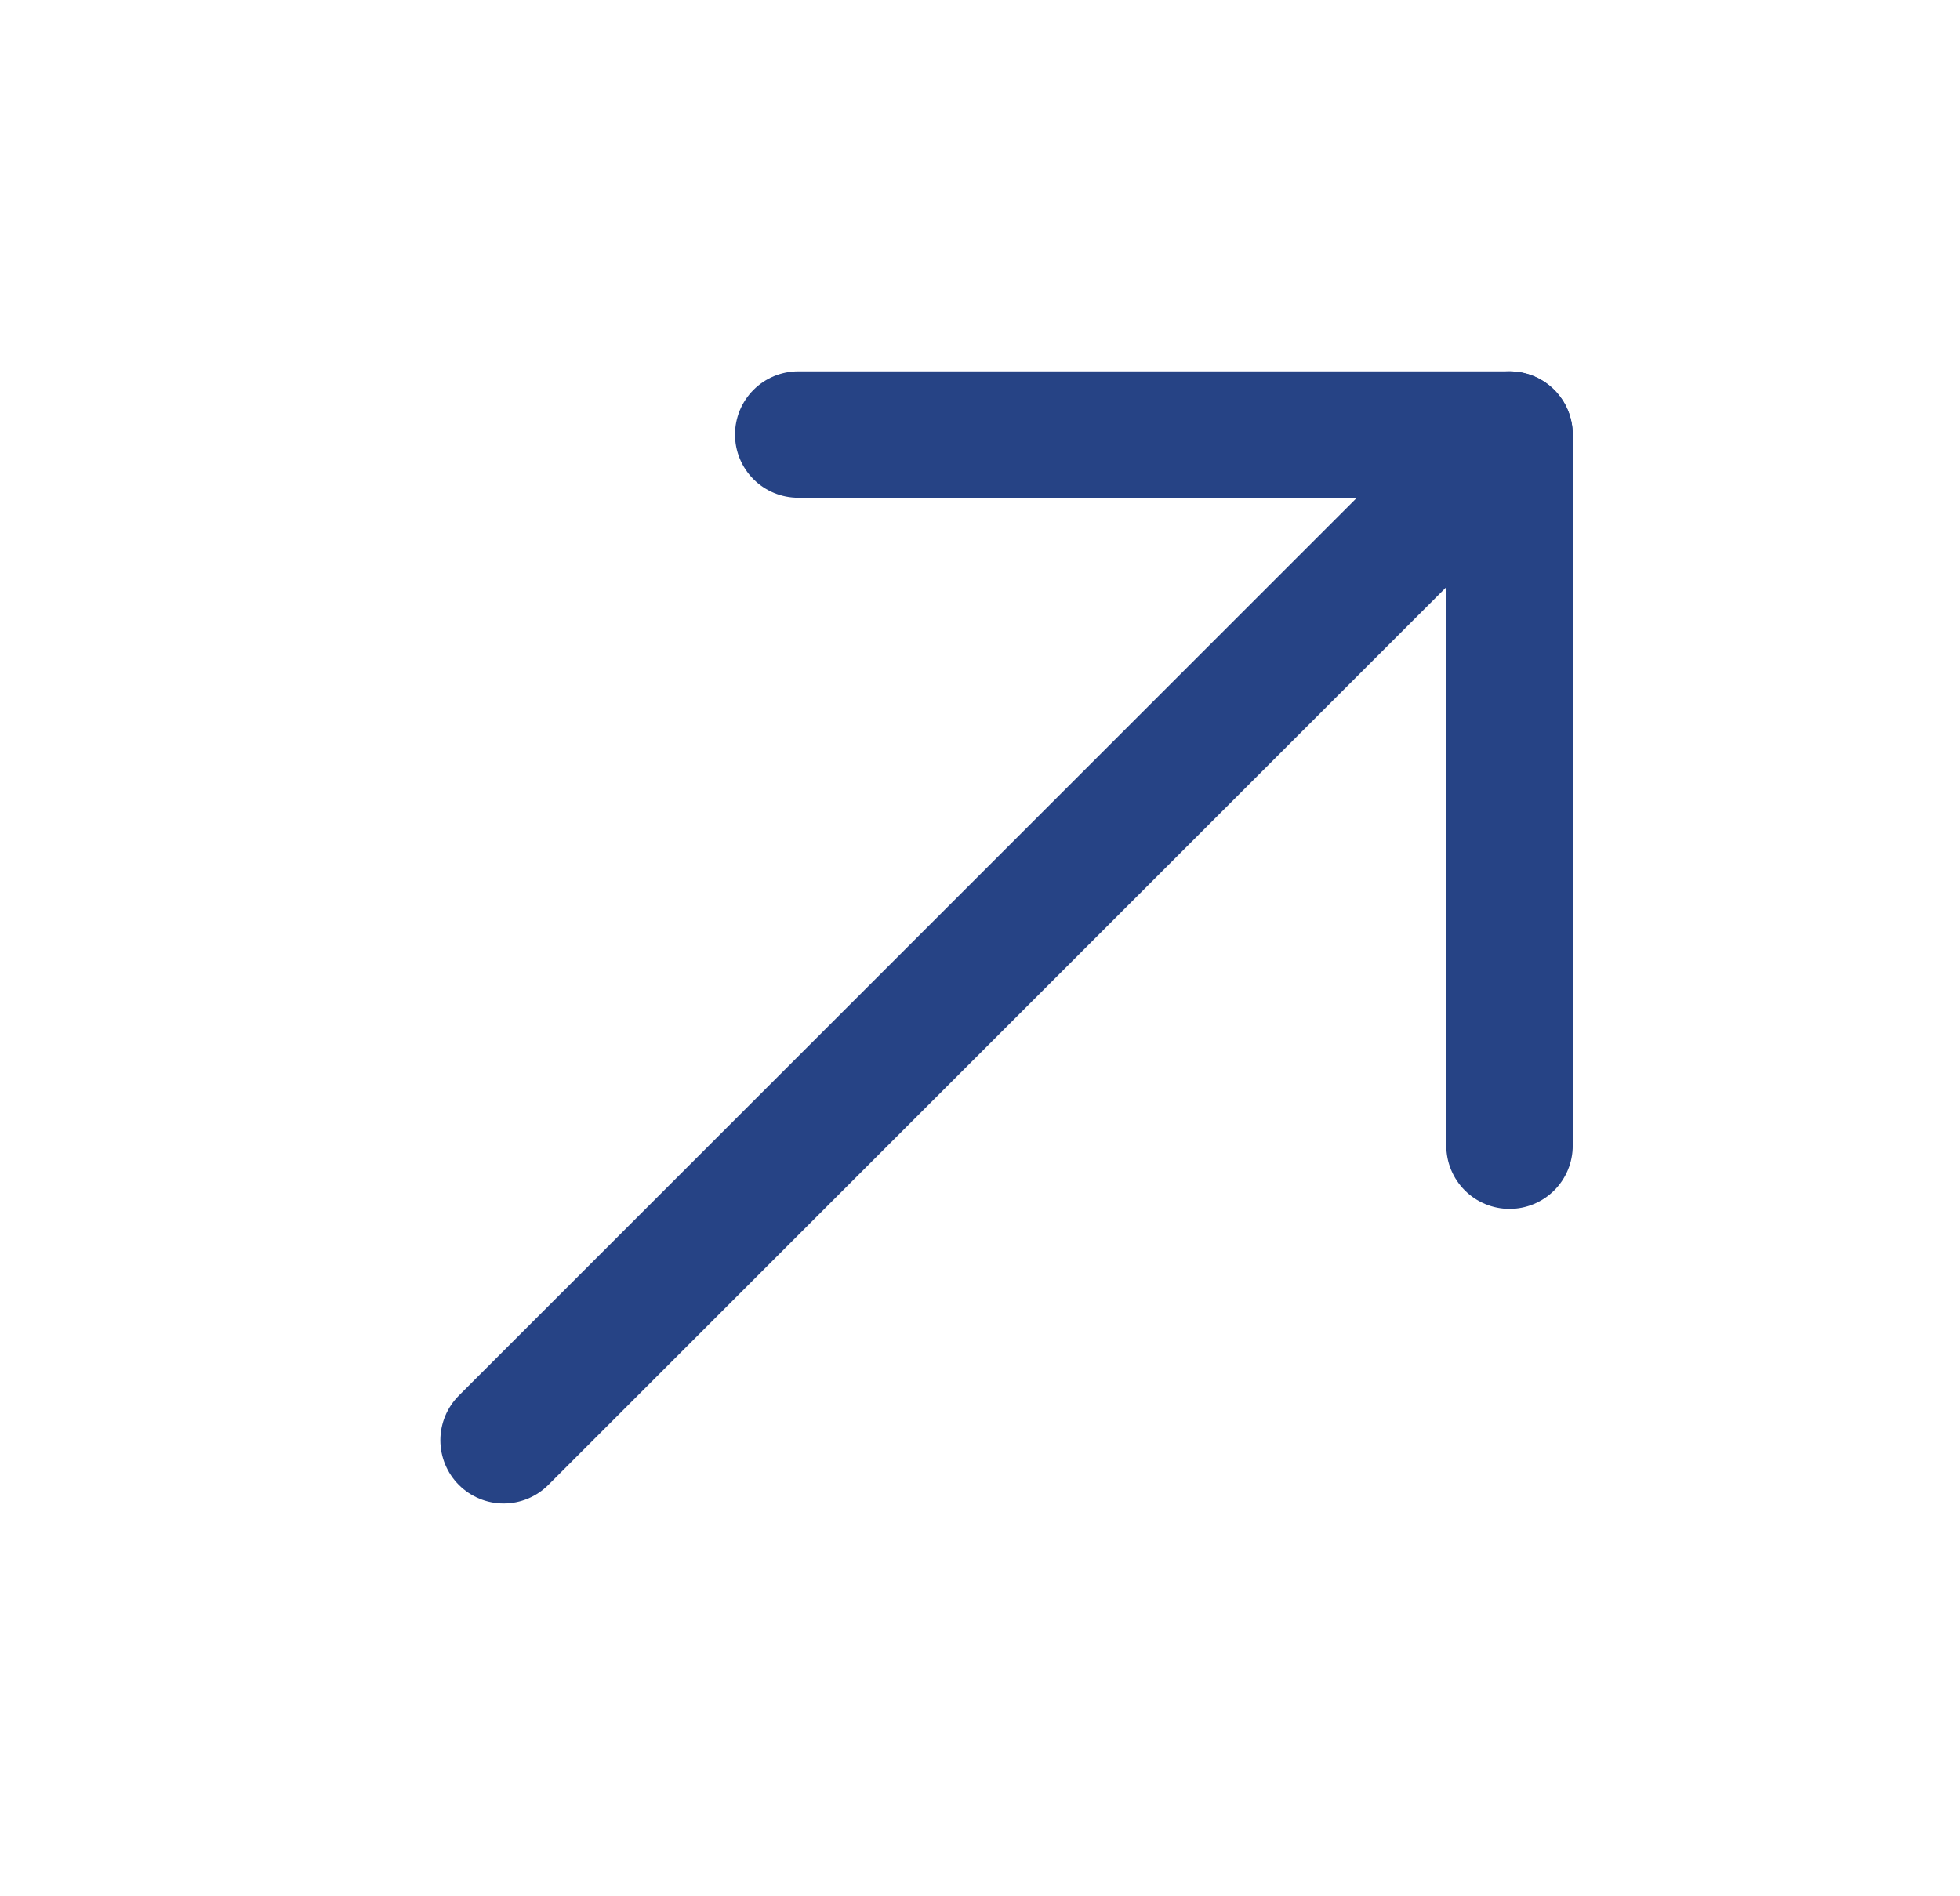 <?xml version="1.0" encoding="UTF-8"?> <svg xmlns="http://www.w3.org/2000/svg" width="31" height="30" viewBox="0 0 31 30" fill="none"><g id="arrow-right-up" clip-path="url(#clip0_3350_4254)"><path id="Vector" d="M12.625 6.875H23.875V18.125" stroke="#264385" stroke-width="2" stroke-linecap="round" stroke-linejoin="round"></path><path id="Vector_2" d="M7.965 22.785L23.875 6.875" stroke="#264385" stroke-width="2" stroke-linecap="round" stroke-linejoin="round"></path></g><defs><clipPath id="clip0_3350_4254"><rect width="30" height="30" fill="white" transform="translate(0.75)"></rect></clipPath></defs></svg> 